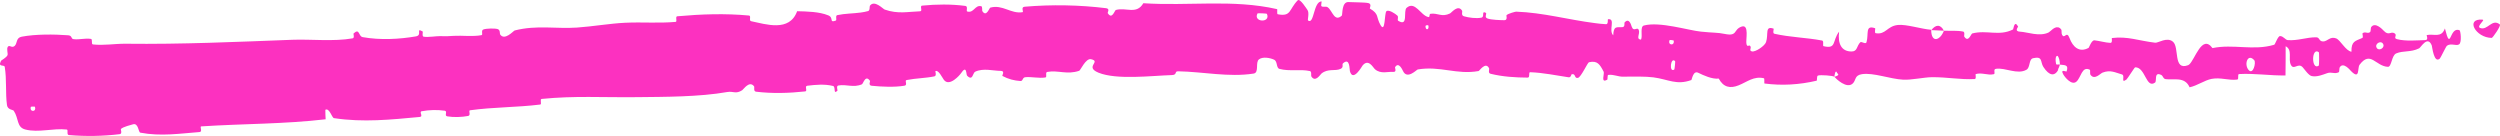 <?xml version="1.0" encoding="UTF-8"?> <svg xmlns="http://www.w3.org/2000/svg" viewBox="0 0 131.105 7.129" fill="none"><path d="M1.139 1.924C1.866 1.787 2.833 1.794 3.573 1.85C3.804 1.867 3.701 2.035 3.862 2.054C4.175 2.091 4.457 1.991 4.768 2.04C4.872 2.057 4.766 2.318 4.873 2.33C5.464 2.395 6.008 2.287 6.602 2.294C9.524 2.328 12.384 2.198 15.331 2.086C16.303 2.049 17.497 2.187 18.492 2.011C18.608 1.991 18.521 1.775 18.542 1.756C18.87 1.451 18.788 1.905 19.019 1.947C19.941 2.112 20.947 2.057 21.81 1.908C22.177 1.844 21.774 1.433 22.165 1.651C22.192 1.666 22.115 1.907 22.219 1.925C22.453 1.964 22.887 1.89 23.067 1.895C23.413 1.907 23.469 1.901 23.795 1.88C24.241 1.853 24.775 1.931 25.25 1.844C25.351 1.825 25.199 1.594 25.359 1.542C25.518 1.489 25.95 1.479 26.098 1.525C26.247 1.571 26.199 1.764 26.228 1.806C26.464 2.156 26.927 1.615 26.99 1.598C28.14 1.303 29.163 1.521 30.258 1.446C31.09 1.388 31.972 1.233 32.766 1.194C33.709 1.149 34.516 1.228 35.433 1.148C35.53 1.139 35.398 0.864 35.516 0.854C36.77 0.742 38.019 0.697 39.281 0.815C39.408 0.827 39.26 1.085 39.388 1.111C40.164 1.271 41.404 1.693 41.803 0.588C42.325 0.602 42.959 0.611 43.435 0.805C43.742 0.93 43.465 1.215 43.826 1.081C43.908 1.051 43.787 0.82 43.911 0.793C44.306 0.707 44.732 0.713 45.136 0.658C45.269 0.64 45.4 0.616 45.526 0.58C45.632 0.549 45.592 0.339 45.621 0.299C45.86 -0.023 46.303 0.469 46.396 0.502C47.099 0.746 47.601 0.614 48.253 0.592C48.404 0.587 48.213 0.31 48.358 0.295C49.102 0.221 49.882 0.213 50.623 0.31C50.787 0.332 50.647 0.581 50.726 0.604C51.073 0.703 51.13 0.241 51.46 0.327C51.529 0.345 51.498 0.555 51.512 0.577C51.726 0.927 51.882 0.413 51.933 0.4C52.58 0.222 53.007 0.737 53.624 0.64C53.699 0.628 53.519 0.371 53.732 0.353C55.139 0.231 56.608 0.257 58.007 0.43C58.224 0.457 58.074 0.659 58.089 0.683C58.32 1.057 58.449 0.544 58.518 0.523C59.058 0.37 59.598 0.785 59.959 0.169C62.31 0.326 64.646 -0.051 66.972 0.479C67.001 0.486 66.95 0.737 67.008 0.748C67.723 0.886 67.588 0.496 68.055 0.017C68.174 -0.104 68.527 0.472 68.561 0.515C68.68 0.67 68.557 1.044 68.597 1.074C68.924 1.311 68.872 0.074 69.307 0.074C69.32 0.076 69.263 0.304 69.3 0.326C69.412 0.398 69.524 0.307 69.633 0.386C69.879 0.568 69.975 1.169 70.366 0.821C70.415 0.775 70.345 0.073 70.731 0.109C70.88 0.123 71.572 0.116 71.764 0.163C71.955 0.21 71.822 0.435 71.835 0.445C72.345 0.749 72.146 0.871 72.398 1.316C72.657 1.76 72.595 0.708 72.704 0.592C72.813 0.476 73.188 0.728 73.277 0.815C73.367 0.902 73.251 1.044 73.331 1.094C73.869 1.419 73.58 0.576 73.764 0.412C74.209 0.024 74.499 0.809 74.904 0.894C75.01 0.917 74.927 0.738 75.022 0.723C75.399 0.668 75.602 0.917 76.042 0.705C76.115 0.671 76.464 0.212 76.675 0.562C76.705 0.613 76.608 0.804 76.769 0.853C77.014 0.926 77.418 0.982 77.686 0.926C77.879 0.885 77.672 0.557 77.908 0.666C78.011 0.714 77.809 0.894 78.004 0.969C78.191 1.044 78.703 1.057 78.891 1.059C79.078 1.061 78.986 0.814 79.002 0.798C79.091 0.708 79.478 0.609 79.508 0.611C80.927 0.661 82.247 1.036 83.64 1.212C83.832 1.24 84.028 1.259 84.228 1.269C84.351 1.275 84.304 1.01 84.323 1.008C84.75 0.956 84.335 1.589 84.601 1.852C84.622 1.331 84.787 1.447 85.086 1.424C85.231 1.412 85.176 1.203 85.192 1.184C85.435 0.904 85.54 1.311 85.569 1.396C85.678 1.706 85.865 1.371 85.942 1.578C86.02 1.784 85.769 2.054 86.058 2.077C86.155 1.899 85.99 1.396 86.211 1.337C87.044 1.118 88.535 1.592 89.195 1.658C89.85 1.727 90.067 1.699 90.446 1.779C91.137 1.921 90.891 1.552 91.324 1.398C91.76 1.243 91.531 2.125 91.59 2.317C91.647 2.509 91.717 2.314 91.791 2.421C91.865 2.527 91.698 2.654 91.876 2.696C92.055 2.739 92.55 2.407 92.615 2.208C92.754 1.787 92.539 1.341 93.009 1.502C93.036 1.512 92.945 1.744 93.049 1.769C93.87 1.957 94.727 1.969 95.553 2.125C95.667 2.146 95.566 2.406 95.632 2.422C96.322 2.585 96.075 2.148 96.446 1.659C96.366 2.307 96.578 2.702 97.101 2.7C97.415 2.7 97.358 2.418 97.559 2.216C97.62 2.156 97.844 2.347 97.883 2.214C98.01 1.778 97.795 1.294 98.335 1.481C98.359 1.49 98.286 1.729 98.368 1.742C98.897 1.829 98.953 1.374 99.522 1.31C99.967 1.261 100.767 1.525 101.276 1.562C101.277 2.289 101.755 2.115 101.942 1.61C102.271 1.625 102.63 1.591 102.949 1.655C103.059 1.677 102.99 1.888 103.005 1.911C103.223 2.265 103.359 1.774 103.43 1.754C104.199 1.555 104.835 1.916 105.568 1.544C105.594 1.531 105.63 1.025 105.832 1.391C105.845 1.416 105.604 1.65 105.952 1.663C106.3 1.676 106.958 1.939 107.436 1.701C107.528 1.655 107.728 1.389 107.927 1.434C107.93 1.434 107.937 1.434 107.94 1.434C107.995 1.447 108.048 1.483 108.098 1.552C108.129 1.596 108.093 1.74 108.137 1.822C108.281 2.081 108.373 1.572 108.536 2.01C108.699 2.448 109.038 2.784 109.534 2.508C109.55 2.5 109.685 2.101 109.837 2.115C110.08 2.138 110.421 2.24 110.675 2.249C110.798 2.254 110.731 1.999 110.753 1.995C111.574 1.892 112.144 2.134 113.021 2.24C113.183 2.26 113.643 1.919 113.955 2.189C114.302 2.483 113.951 3.722 114.748 3.419C114.764 3.413 114.781 3.403 114.798 3.389C115.107 3.143 115.469 1.766 116.027 2.522C117.127 2.294 118.167 2.675 119.264 2.347C119.314 2.332 119.454 1.889 119.571 1.891C119.745 1.894 119.851 2.094 119.973 2.103C120.499 2.144 120.964 1.95 121.468 1.956C121.658 1.958 121.6 2.172 121.829 2.174C122.057 2.176 122.195 1.891 122.509 2.012C122.744 2.104 123.004 2.662 123.315 2.714C123.301 2.154 123.515 2.156 123.883 1.991C123.955 1.959 123.868 1.767 123.901 1.742C124.037 1.635 124.173 1.791 124.299 1.676C124.33 1.648 124.323 1.457 124.348 1.423C124.559 1.131 124.946 1.545 125.013 1.617C125.27 1.89 125.371 1.636 125.562 1.739C125.753 1.843 125.482 1.996 125.702 2.053C126.158 2.173 126.735 2.115 127.192 2.102C127.374 2.096 127.238 1.846 127.264 1.839C127.639 1.757 128.031 2.01 128.216 1.491C128.54 2.794 128.438 1.353 128.988 1.59C129.032 1.609 129.116 2.229 128.957 2.328C128.799 2.427 128.542 2.244 128.323 2.398C128.272 2.434 127.993 3.031 127.952 3.068C127.638 3.36 127.548 2.433 127.527 2.383C127.304 1.841 126.961 2.487 126.863 2.535C126.421 2.755 126.031 2.642 125.66 2.802C125.417 2.905 125.422 3.515 125.227 3.505C124.578 3.474 124.316 2.634 123.74 3.398C123.617 3.561 123.776 4.221 123.285 3.719C123.254 3.687 122.886 3.224 122.698 3.535C122.675 3.575 122.684 3.768 122.652 3.786C122.435 3.901 122.277 3.753 122.039 3.838C121.798 3.922 121.514 4.045 121.232 3.99C121.063 3.958 120.835 3.605 120.75 3.52C120.514 3.275 120.289 3.702 120.137 3.399C119.984 3.094 120.239 2.612 119.864 2.426C119.87 2.931 119.858 3.449 119.856 3.957C119.041 3.971 118.241 3.837 117.422 3.884C117.32 3.891 117.432 4.159 117.324 4.173C116.865 4.23 116.463 4.048 115.985 4.136C115.615 4.205 115.215 4.5 114.825 4.578C114.822 4.569 114.818 4.56 114.814 4.551C114.558 4.011 113.996 4.205 113.58 4.152C113.433 4.134 113.441 3.98 113.337 3.929C112.942 3.741 113.124 4.252 113.014 4.331C112.541 4.669 112.514 3.514 111.97 3.53C111.941 3.53 111.565 4.135 111.515 4.171C111.191 4.409 111.47 3.955 111.276 3.902C110.922 3.806 110.684 3.648 110.263 3.807C110.141 3.855 109.836 4.223 109.624 3.915C109.596 3.875 109.623 3.673 109.599 3.66C109.174 3.441 109.135 4.079 108.886 4.286C108.639 4.493 108.284 4.044 108.21 3.915C108.017 3.583 108.364 3.778 108.376 3.746C108.512 3.365 108.236 3.424 108.027 3.389C108.019 3.162 107.974 3.022 107.925 2.962L107.94 2.962C107.85 2.857 107.753 3.002 107.826 3.358C107.834 3.391 107.888 3.388 107.944 3.383L107.921 3.383C107.965 3.38 108.008 3.376 108.027 3.389C107.994 3.493 107.958 3.581 107.919 3.653L107.946 3.653C107.752 4.012 107.471 3.988 107.161 3.514C106.986 3.247 107.145 2.931 106.621 3.052C106.384 3.106 106.481 3.537 106.273 3.657C105.796 3.931 105.169 3.537 104.675 3.608C104.496 3.634 104.674 3.867 104.552 3.893C104.227 3.962 103.936 3.789 103.612 3.885C103.582 3.894 103.659 4.141 103.557 4.145C102.784 4.186 102.112 4.039 101.303 4.048C100.914 4.053 100.219 4.201 99.812 4.179C99.111 4.144 98.241 3.796 97.643 3.89C97.251 3.95 97.34 4.197 97.174 4.367C96.854 4.697 96.272 4.116 96.196 4.026C96.193 4.023 96.529 3.962 96.349 3.837C96.243 3.573 96.2 4.025 96.196 4.026C96.144 3.968 95.469 3.915 95.336 3.963C95.262 3.989 95.304 4.223 95.266 4.232C94.364 4.444 93.451 4.5 92.53 4.379C92.514 4.374 92.542 4.112 92.504 4.104C91.972 3.98 91.628 4.294 91.178 4.474C90.734 4.654 90.378 4.579 90.134 4.12C89.796 4.166 89.328 3.948 89.056 3.815C88.787 3.681 88.724 4.189 88.699 4.197C87.919 4.481 87.497 4.162 86.706 4.056C86.332 4.005 85.574 4.011 85.159 4.022C84.825 4.031 84.649 3.891 84.336 3.929C84.294 3.934 84.307 4.165 84.294 4.172C83.922 4.399 84.155 3.869 84.099 3.761C83.899 3.374 83.77 3.164 83.332 3.264C83.33 3.265 83.327 3.266 83.325 3.267C83.249 3.294 82.911 4.056 82.748 4.085C82.543 4.123 82.655 3.847 82.422 3.893C82.402 3.897 82.387 4.073 82.259 4.053C81.635 3.961 80.928 3.81 80.241 3.787C80.149 3.784 80.25 4.071 80.117 4.07C79.472 4.067 78.797 4.025 78.166 3.868C78.018 3.829 78.119 3.636 78.089 3.577C77.904 3.216 77.589 3.718 77.539 3.726C76.391 3.931 75.532 3.445 74.351 3.642C74.289 3.654 73.792 4.194 73.574 3.719C73.557 3.688 73.351 3.202 73.157 3.529C73.145 3.55 73.275 3.8 73.042 3.771C72.813 3.743 72.411 3.903 72.103 3.628C72.003 3.541 71.768 3.057 71.454 3.438C71.433 3.465 70.951 4.328 70.791 3.729C70.764 3.631 70.798 2.998 70.43 3.321C70.36 3.383 70.487 3.525 70.301 3.612C70.013 3.747 69.643 3.576 69.299 3.858C69.239 3.908 68.982 4.337 68.772 4.012C68.739 3.961 68.802 3.749 68.691 3.726C68.172 3.613 67.638 3.756 67.099 3.613C66.916 3.563 67.008 3.22 66.815 3.13C66.623 3.04 66.229 2.955 66.024 3.113C65.818 3.271 66.049 3.813 65.739 3.859C64.433 4.061 63.09 3.761 61.778 3.739C61.581 3.736 61.748 3.928 61.457 3.937C60.383 3.972 58.559 4.199 57.608 3.812C56.855 3.502 57.777 3.223 57.211 3.104C56.939 3.048 56.662 3.689 56.597 3.711C55.957 3.933 55.488 3.667 54.919 3.772C54.8 3.794 54.925 4.046 54.824 4.062C54.478 4.118 54.105 4.016 53.766 4.049C53.614 4.064 53.651 4.259 53.514 4.249C53.188 4.227 52.895 4.155 52.567 3.983C52.537 3.968 52.726 3.717 52.481 3.717C52.085 3.718 51.577 3.556 51.139 3.761C51.008 3.822 51.021 4.27 50.719 3.972C50.656 3.91 50.712 3.37 50.392 3.848C50.34 3.927 49.789 4.577 49.497 4.185C49.42 4.082 49.216 3.651 49.058 3.727C49.037 3.739 49.135 3.975 49.002 4.004C48.536 4.103 48.037 4.1 47.546 4.197C47.416 4.224 47.62 4.464 47.43 4.495C46.909 4.582 46.244 4.55 45.714 4.498C45.519 4.478 45.643 4.265 45.627 4.244C45.482 4.033 45.383 4.125 45.312 4.241C45.264 4.319 45.229 4.408 45.2 4.421C44.748 4.616 44.382 4.402 43.958 4.485C43.841 4.508 43.937 4.738 43.914 4.76C43.683 4.977 43.841 4.546 43.685 4.508C43.249 4.399 42.765 4.443 42.333 4.497C42.174 4.517 42.368 4.779 42.225 4.794C41.374 4.887 40.489 4.911 39.652 4.809C39.494 4.789 39.58 4.574 39.545 4.528C39.3 4.207 38.997 4.682 38.923 4.73C38.591 4.949 38.447 4.772 38.145 4.825C36.669 5.086 34.826 5.079 33.416 5.095C31.58 5.117 30.148 5.014 28.406 5.188C28.296 5.198 28.427 5.469 28.332 5.482C27.103 5.635 25.879 5.613 24.649 5.783C24.548 5.796 24.713 6.049 24.552 6.08C24.221 6.144 23.795 6.161 23.452 6.101C23.285 6.073 23.489 5.83 23.32 5.806C22.929 5.75 22.511 5.761 22.119 5.833C21.951 5.864 22.226 6.115 22.007 6.134C20.513 6.272 19.051 6.429 17.512 6.195C17.407 6.179 17.274 5.637 17.062 5.759C17.057 5.913 17.072 6.092 17.077 6.255C14.907 6.509 12.737 6.486 10.552 6.628C10.46 6.634 10.641 6.912 10.463 6.925C9.432 7.002 8.436 7.162 7.358 6.957C7.251 6.937 7.265 6.421 6.962 6.523C6.909 6.542 6.449 6.647 6.338 6.767C6.323 6.785 6.427 7.017 6.277 7.036C5.41 7.141 4.494 7.159 3.613 7.082C3.471 7.07 3.6 6.804 3.499 6.792C2.78 6.714 2.024 6.969 1.329 6.792C0.863 6.673 0.996 6.221 0.721 5.808C0.682 5.75 0.4 5.762 0.366 5.512C0.278 4.883 0.359 4.18 0.249 3.511C0.226 3.367 -0.137 3.553 0.057 3.184C0.071 3.16 0.334 3.022 0.392 2.897C0.432 2.811 0.327 2.562 0.414 2.449C0.501 2.337 0.623 2.543 0.771 2.406C0.919 2.268 0.827 1.983 1.139 1.924ZM87.848 3.21C87.61 2.949 87.514 3.842 87.804 3.645C87.819 3.635 87.861 3.222 87.848 3.21ZM118.218 3.159C117.881 2.774 117.67 3.363 117.914 3.661C118.158 3.959 118.322 3.275 118.218 3.159ZM121.604 2.739C121.21 2.443 121.202 3.717 121.601 3.442C121.624 3.427 121.627 2.756 121.604 2.739ZM1.828 5.596C1.823 5.584 1.621 5.589 1.617 5.601C1.532 5.893 1.937 5.884 1.828 5.596ZM124.956 2.275C124.829 2.108 124.495 2.323 124.653 2.529C124.78 2.696 125.115 2.482 124.956 2.275ZM74.905 1.333C74.901 1.319 74.754 1.304 74.756 1.38C74.761 1.623 74.967 1.559 74.905 1.333ZM130.672 1.988C129.826 1.981 129.263 0.956 130.188 1.03C130.356 1.043 129.846 1.382 130.062 1.466C130.458 1.62 130.684 0.948 131.097 1.282C131.172 1.343 130.721 1.99 130.671 1.989C130.672 1.989 130.672 1.988 130.672 1.988ZM87.771 2.125C87.766 2.113 87.567 2.088 87.561 2.1C87.434 2.377 87.837 2.426 87.771 2.125ZM66.44 0.728C66.43 0.703 65.96 0.683 65.944 0.707C65.704 1.175 66.652 1.216 66.44 0.728ZM101.284 1.581C101.498 1.291 101.761 1.253 101.941 1.61C101.723 1.594 101.503 1.595 101.284 1.581Z" fill="#FC31C0"></path></svg> 